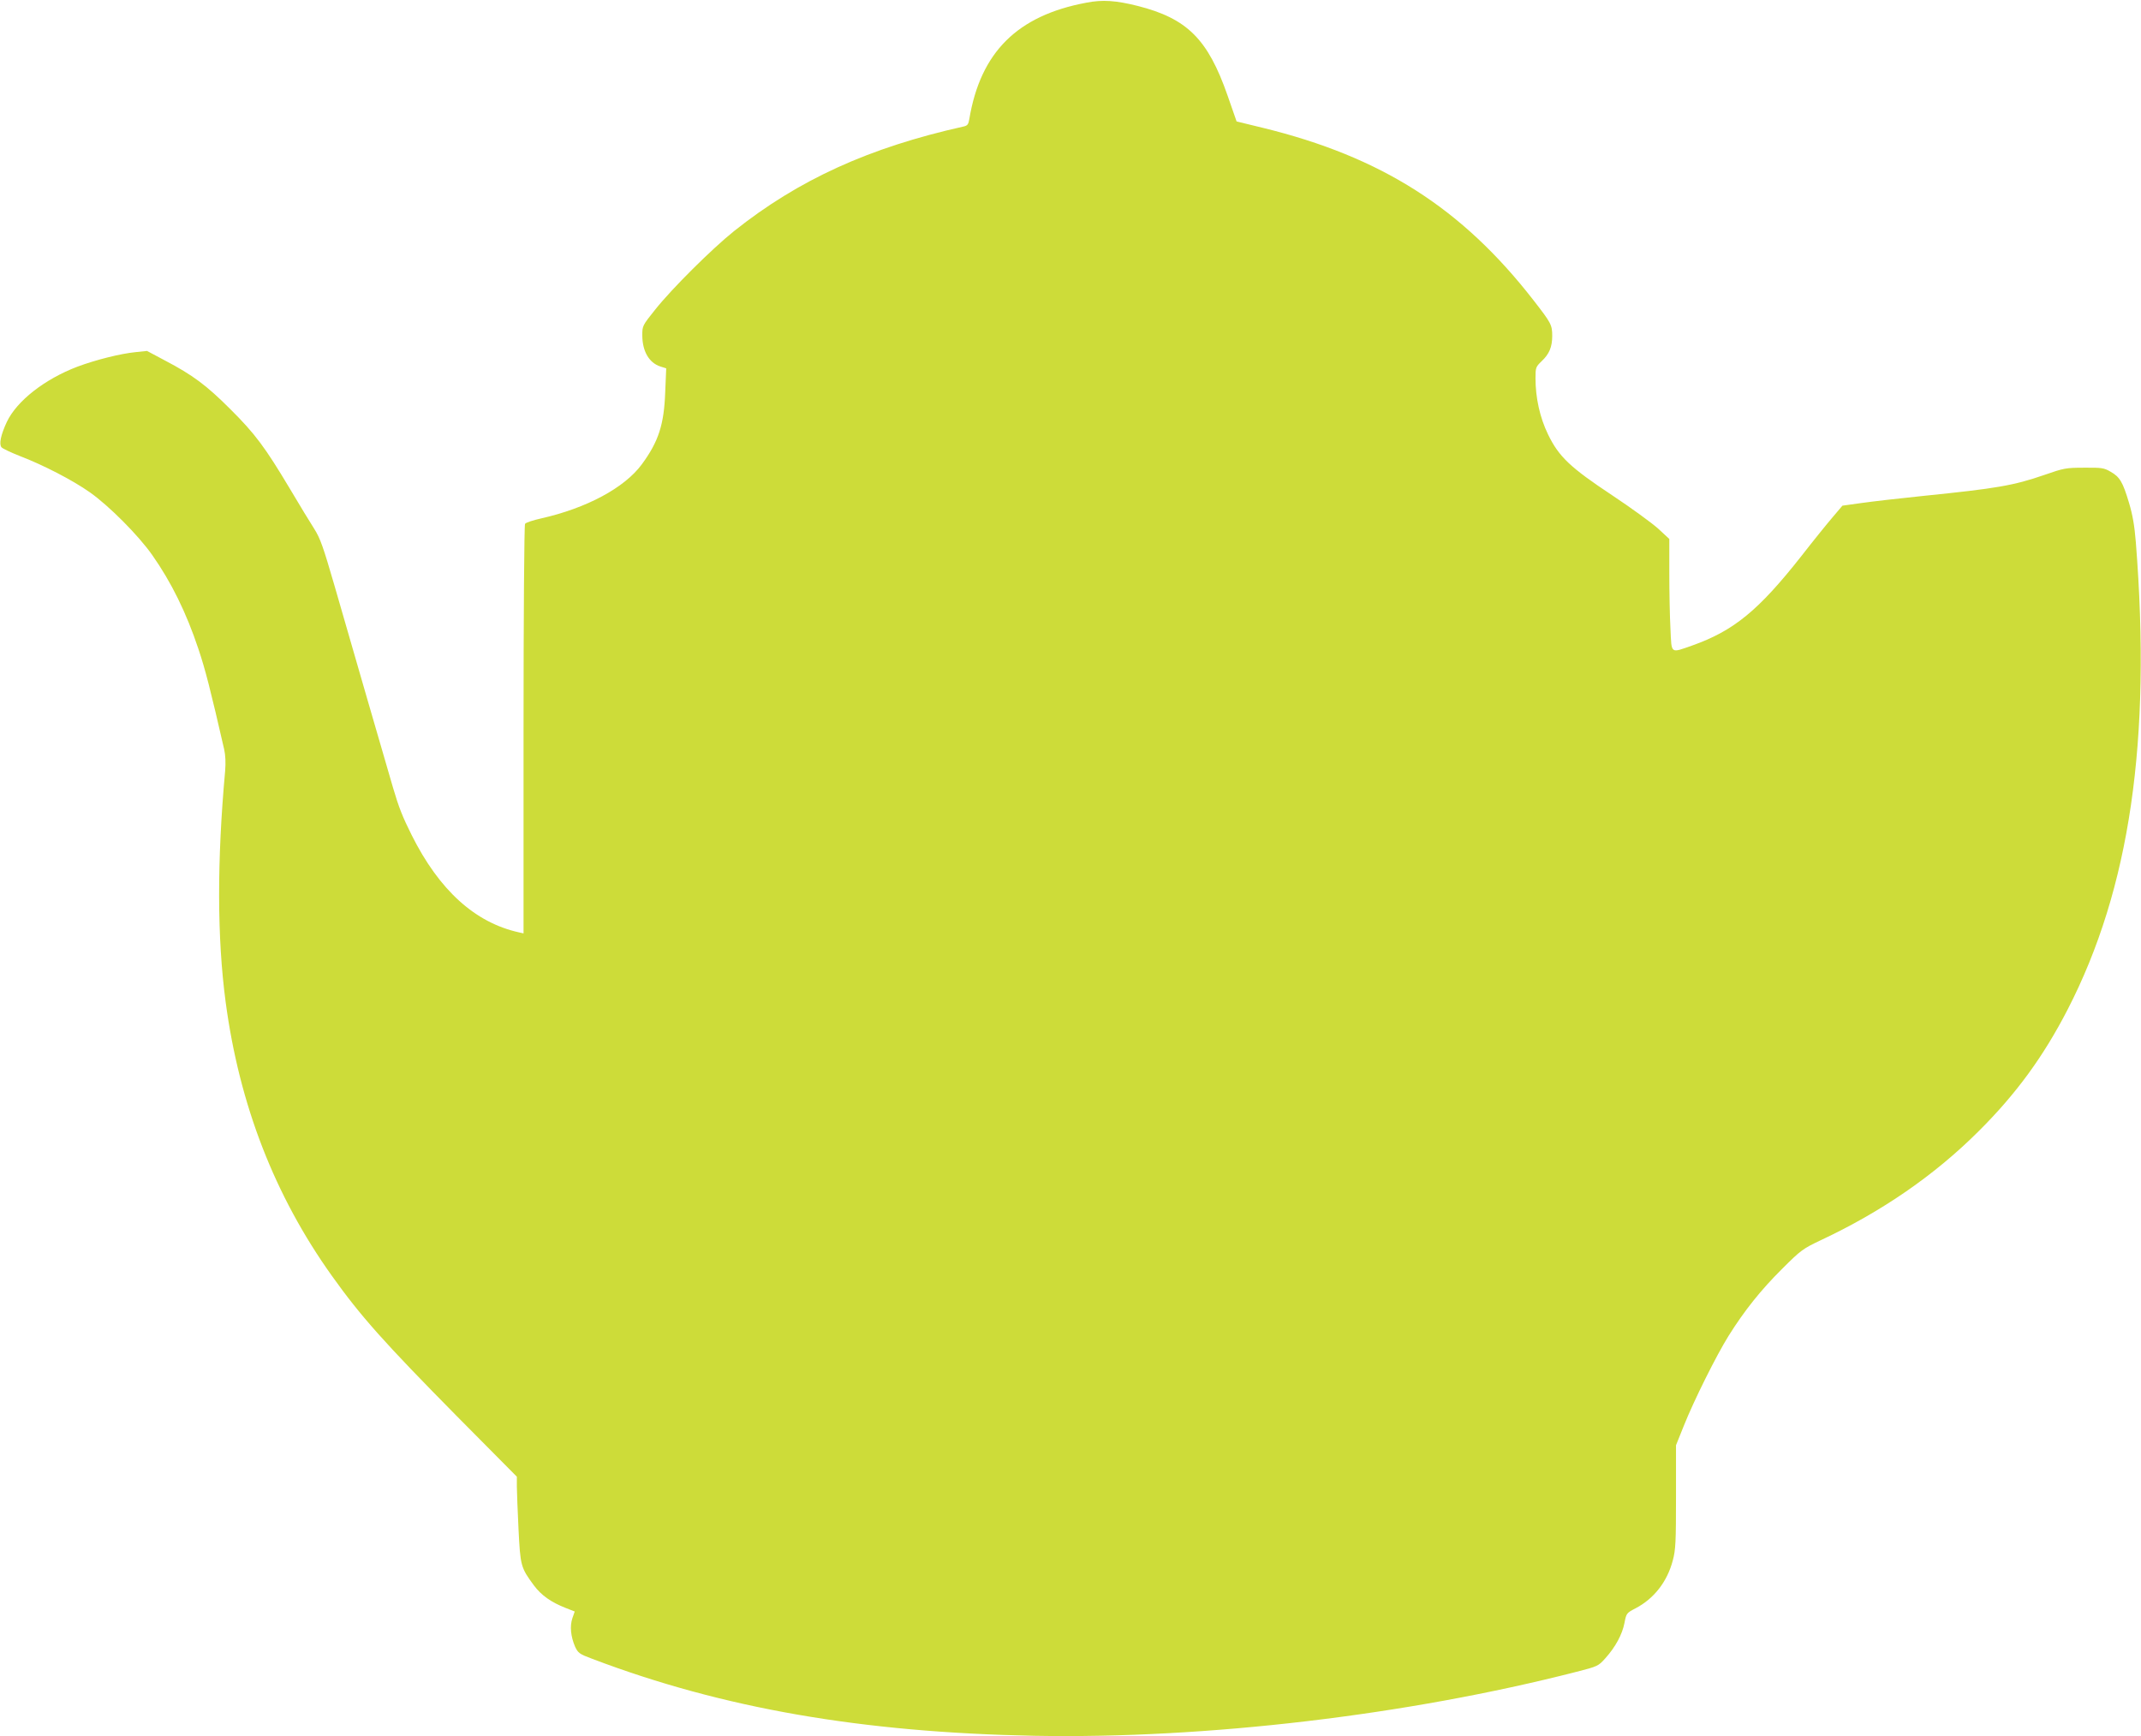 <?xml version="1.0" standalone="no"?>
<!DOCTYPE svg PUBLIC "-//W3C//DTD SVG 20010904//EN"
 "http://www.w3.org/TR/2001/REC-SVG-20010904/DTD/svg10.dtd">
<svg version="1.0" xmlns="http://www.w3.org/2000/svg"
 width="1280pt" height="1038pt" viewBox="0 0 1280 1038"
 preserveAspectRatio="xMidYMid meet">
<g transform="translate(0,1038) scale(0.1,-0.1)"
fill="#cddc39" stroke="none">
<path d="M6495 10364 c-413 -77 -633 -296 -700 -696 -5 -31 -11 -39 -33 -44
-566 -126 -989 -319 -1374 -626 -130 -104 -371 -343 -471 -469 -76 -95 -77
-97 -77 -153 0 -95 40 -165 108 -187 l35 -11 -6 -142 c-7 -195 -40 -296 -140
-432 -103 -140 -330 -262 -601 -323 -49 -11 -93 -25 -97 -33 -5 -7 -9 -561 -9
-1231 l0 -1217 -27 6 c-263 58 -477 252 -642 582 -54 108 -77 166 -111 282
-41 139 -259 892 -350 1208 -67 231 -85 283 -121 340 -24 37 -90 146 -147 242
-147 246 -207 327 -356 475 -142 142 -224 203 -390 290 l-107 57 -67 -7 c-92
-9 -239 -46 -349 -87 -195 -74 -362 -204 -422 -330 -36 -77 -48 -133 -32 -152
7 -8 56 -31 109 -52 139 -53 317 -145 419 -217 115 -81 291 -258 373 -375 114
-162 204 -345 276 -561 41 -122 72 -242 154 -600 8 -35 10 -81 6 -130 -49
-540 -48 -998 3 -1381 82 -615 293 -1158 635 -1637 174 -244 313 -399 748
-840 l358 -361 0 -59 c0 -32 5 -147 10 -255 11 -219 13 -229 92 -336 44 -59
102 -100 188 -134 l56 -22 -14 -40 c-16 -48 -10 -109 16 -170 18 -38 25 -44
103 -73 780 -296 1611 -440 2644 -460 1026 -19 2232 124 3238 382 130 33 133
35 175 82 61 68 101 143 114 211 11 57 12 59 66 87 111 58 190 160 223 287 17
63 19 111 19 380 l0 308 47 117 c61 153 196 423 268 538 94 150 193 274 319
399 113 113 125 121 230 171 367 172 683 390 947 654 224 223 386 446 530 725
373 724 502 1610 408 2796 -8 98 -19 162 -41 235 -37 124 -55 154 -110 185
-39 23 -54 25 -158 24 -109 0 -122 -3 -237 -43 -185 -64 -286 -81 -728 -126
-137 -14 -302 -33 -365 -42 l-115 -16 -56 -66 c-31 -36 -117 -142 -190 -236
-256 -325 -404 -446 -652 -534 -132 -46 -123 -53 -130 97 -4 70 -7 220 -7 334
l0 206 -67 62 c-38 34 -160 123 -273 198 -252 167 -320 231 -385 365 -49 101
-75 219 -75 336 0 64 2 68 36 101 46 43 64 85 64 152 0 66 -7 78 -112 213
-428 551 -910 858 -1619 1031 l-156 38 -54 155 c-118 338 -242 461 -539 536
-128 32 -208 38 -305 19z"/>
</g>
</svg>

